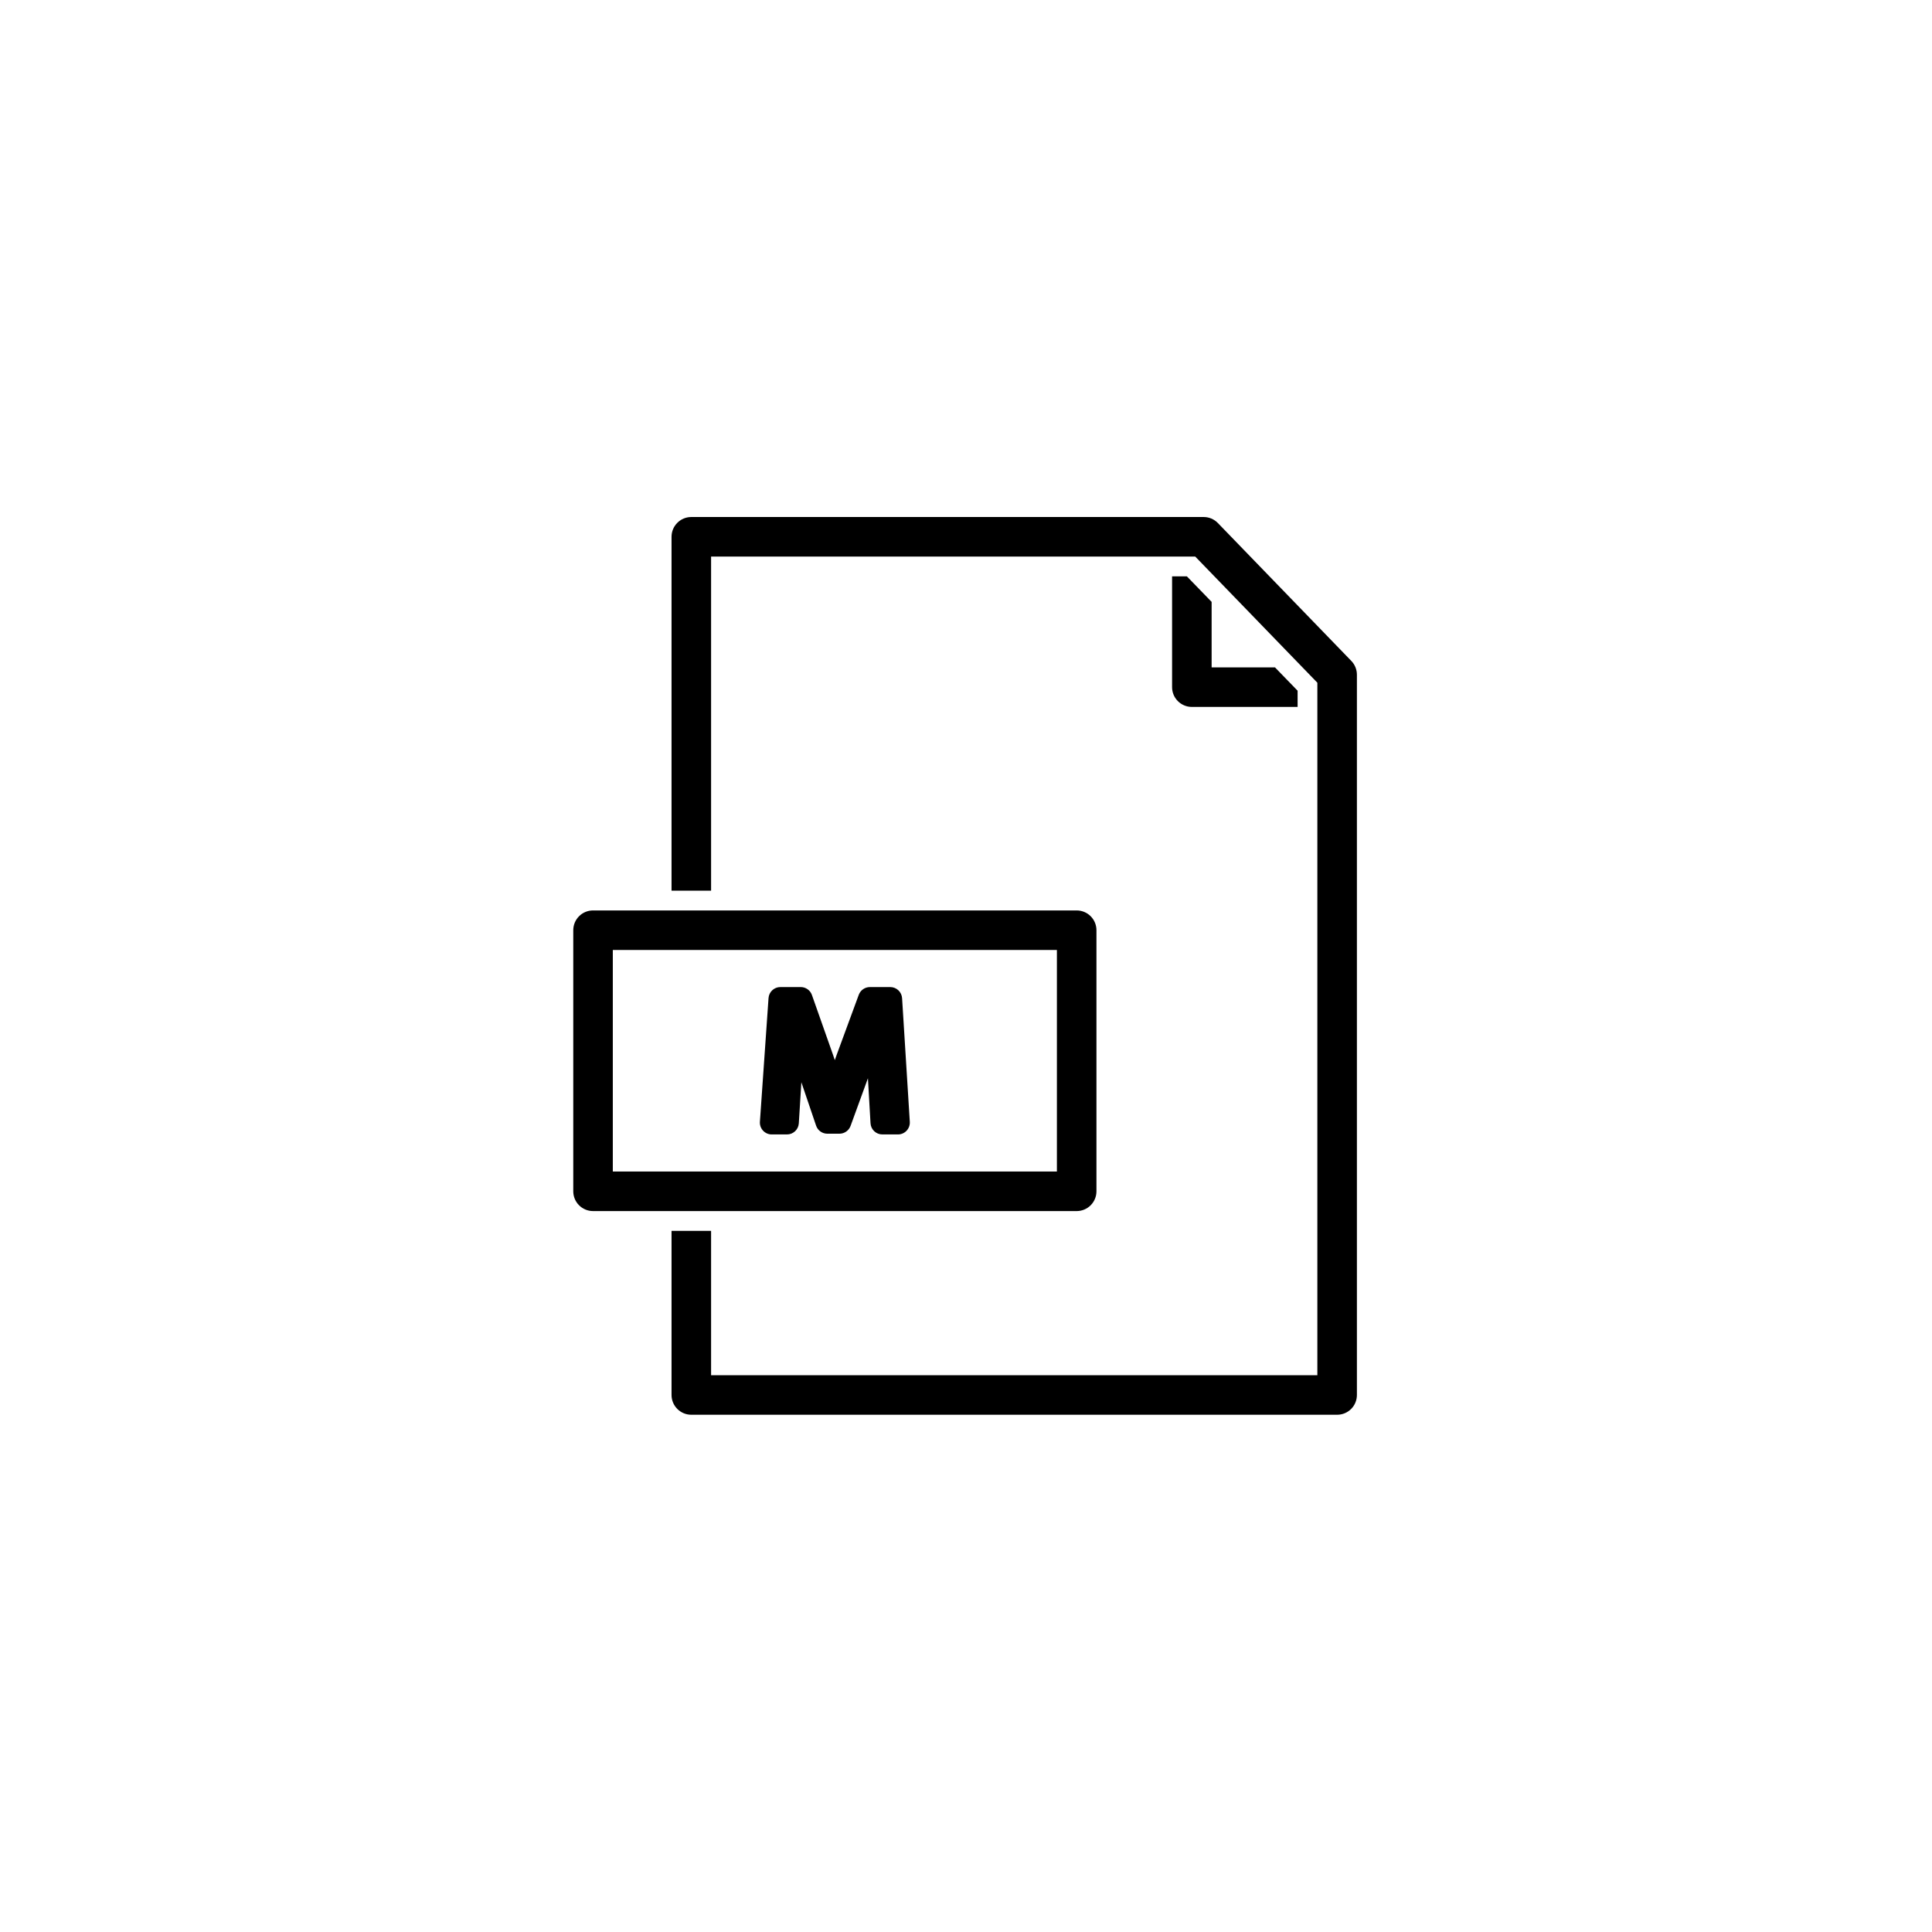 <svg xmlns="http://www.w3.org/2000/svg" width="500" height="500" viewBox="0 0 500 500"><g transform="translate(148.361,133.803)translate(101.388,116.151)rotate(0)translate(-101.388,-116.151) scale(2.047,2.047)" opacity="1"><defs class="defs"/><path transform="translate(-50.463,-43.25)" d="M128.04,50.75h-1.87v14.01c0.001,1.381 1.119,2.499 2.5,2.5h13.37v-2.05l-2.86,-2.95h-8.01v-8.28zM116.608,128.499v-33.009c0,-0.663 -0.263,-1.299 -0.732,-1.768c-0.469,-0.469 -1.105,-0.732 -1.768,-0.732h-61.145c-0.663,-0 -1.299,0.263 -1.768,0.732c-0.469,0.469 -0.732,1.105 -0.732,1.768v33.009c-0,0.663 0.263,1.299 0.732,1.768c0.469,0.469 1.105,0.732 1.768,0.732h61.145c0.663,0 1.299,-0.263 1.768,-0.732c0.469,-0.469 0.732,-1.105 0.732,-1.768zM111.608,125.999h-56.145v-28.009h56.145zM148.837,61.45l-16.88,-17.44c-0.471,-0.488 -1.121,-0.763 -1.8,-0.76h-64.77c-1.381,0.001 -2.499,1.119 -2.5,2.5v44.74h5v-42.24h61.21l15.44,15.95v87.55h-76.65v-18.25h-5v20.75c0.001,1.381 1.119,2.499 2.5,2.5h81.65c0.663,0.001 1.3,-0.261 1.769,-0.731c0.469,-0.469 0.732,-1.106 0.731,-1.769v-91.06c0,-0.649 -0.251,-1.272 -0.7,-1.74zM75.557,121.31h1.925c0.792,-0 1.448,-0.616 1.497,-1.407l0.323,-5.188l1.862,5.484c0.206,0.608 0.777,1.018 1.42,1.018h1.53c0.631,-0 1.194,-0.395 1.409,-0.987l2.194,-6.025l0.327,5.691c0.045,0.794 0.702,1.414 1.497,1.414h1.972c0.414,-0 0.81,-0.171 1.093,-0.473c0.283,-0.302 0.43,-0.707 0.404,-1.121l-0.975,-15.632c-0.049,-0.79 -0.705,-1.406 -1.497,-1.406h-2.574c-0.628,-0 -1.19,0.392 -1.407,0.981l-2.79,7.58c-0.083,0.232 -0.162,0.459 -0.238,0.679c-0.073,-0.22 -0.149,-0.446 -0.227,-0.679l-2.667,-7.561c-0.212,-0.6 -0.779,-1.001 -1.415,-1.001h-2.574c-0.788,-0 -1.442,0.61 -1.496,1.396l-1.09,15.632c-0.029,0.415 0.115,0.823 0.399,1.128c0.284,0.304 0.681,0.477 1.097,0.477z" fill="#000000" class="fill c1"/></g></svg>
